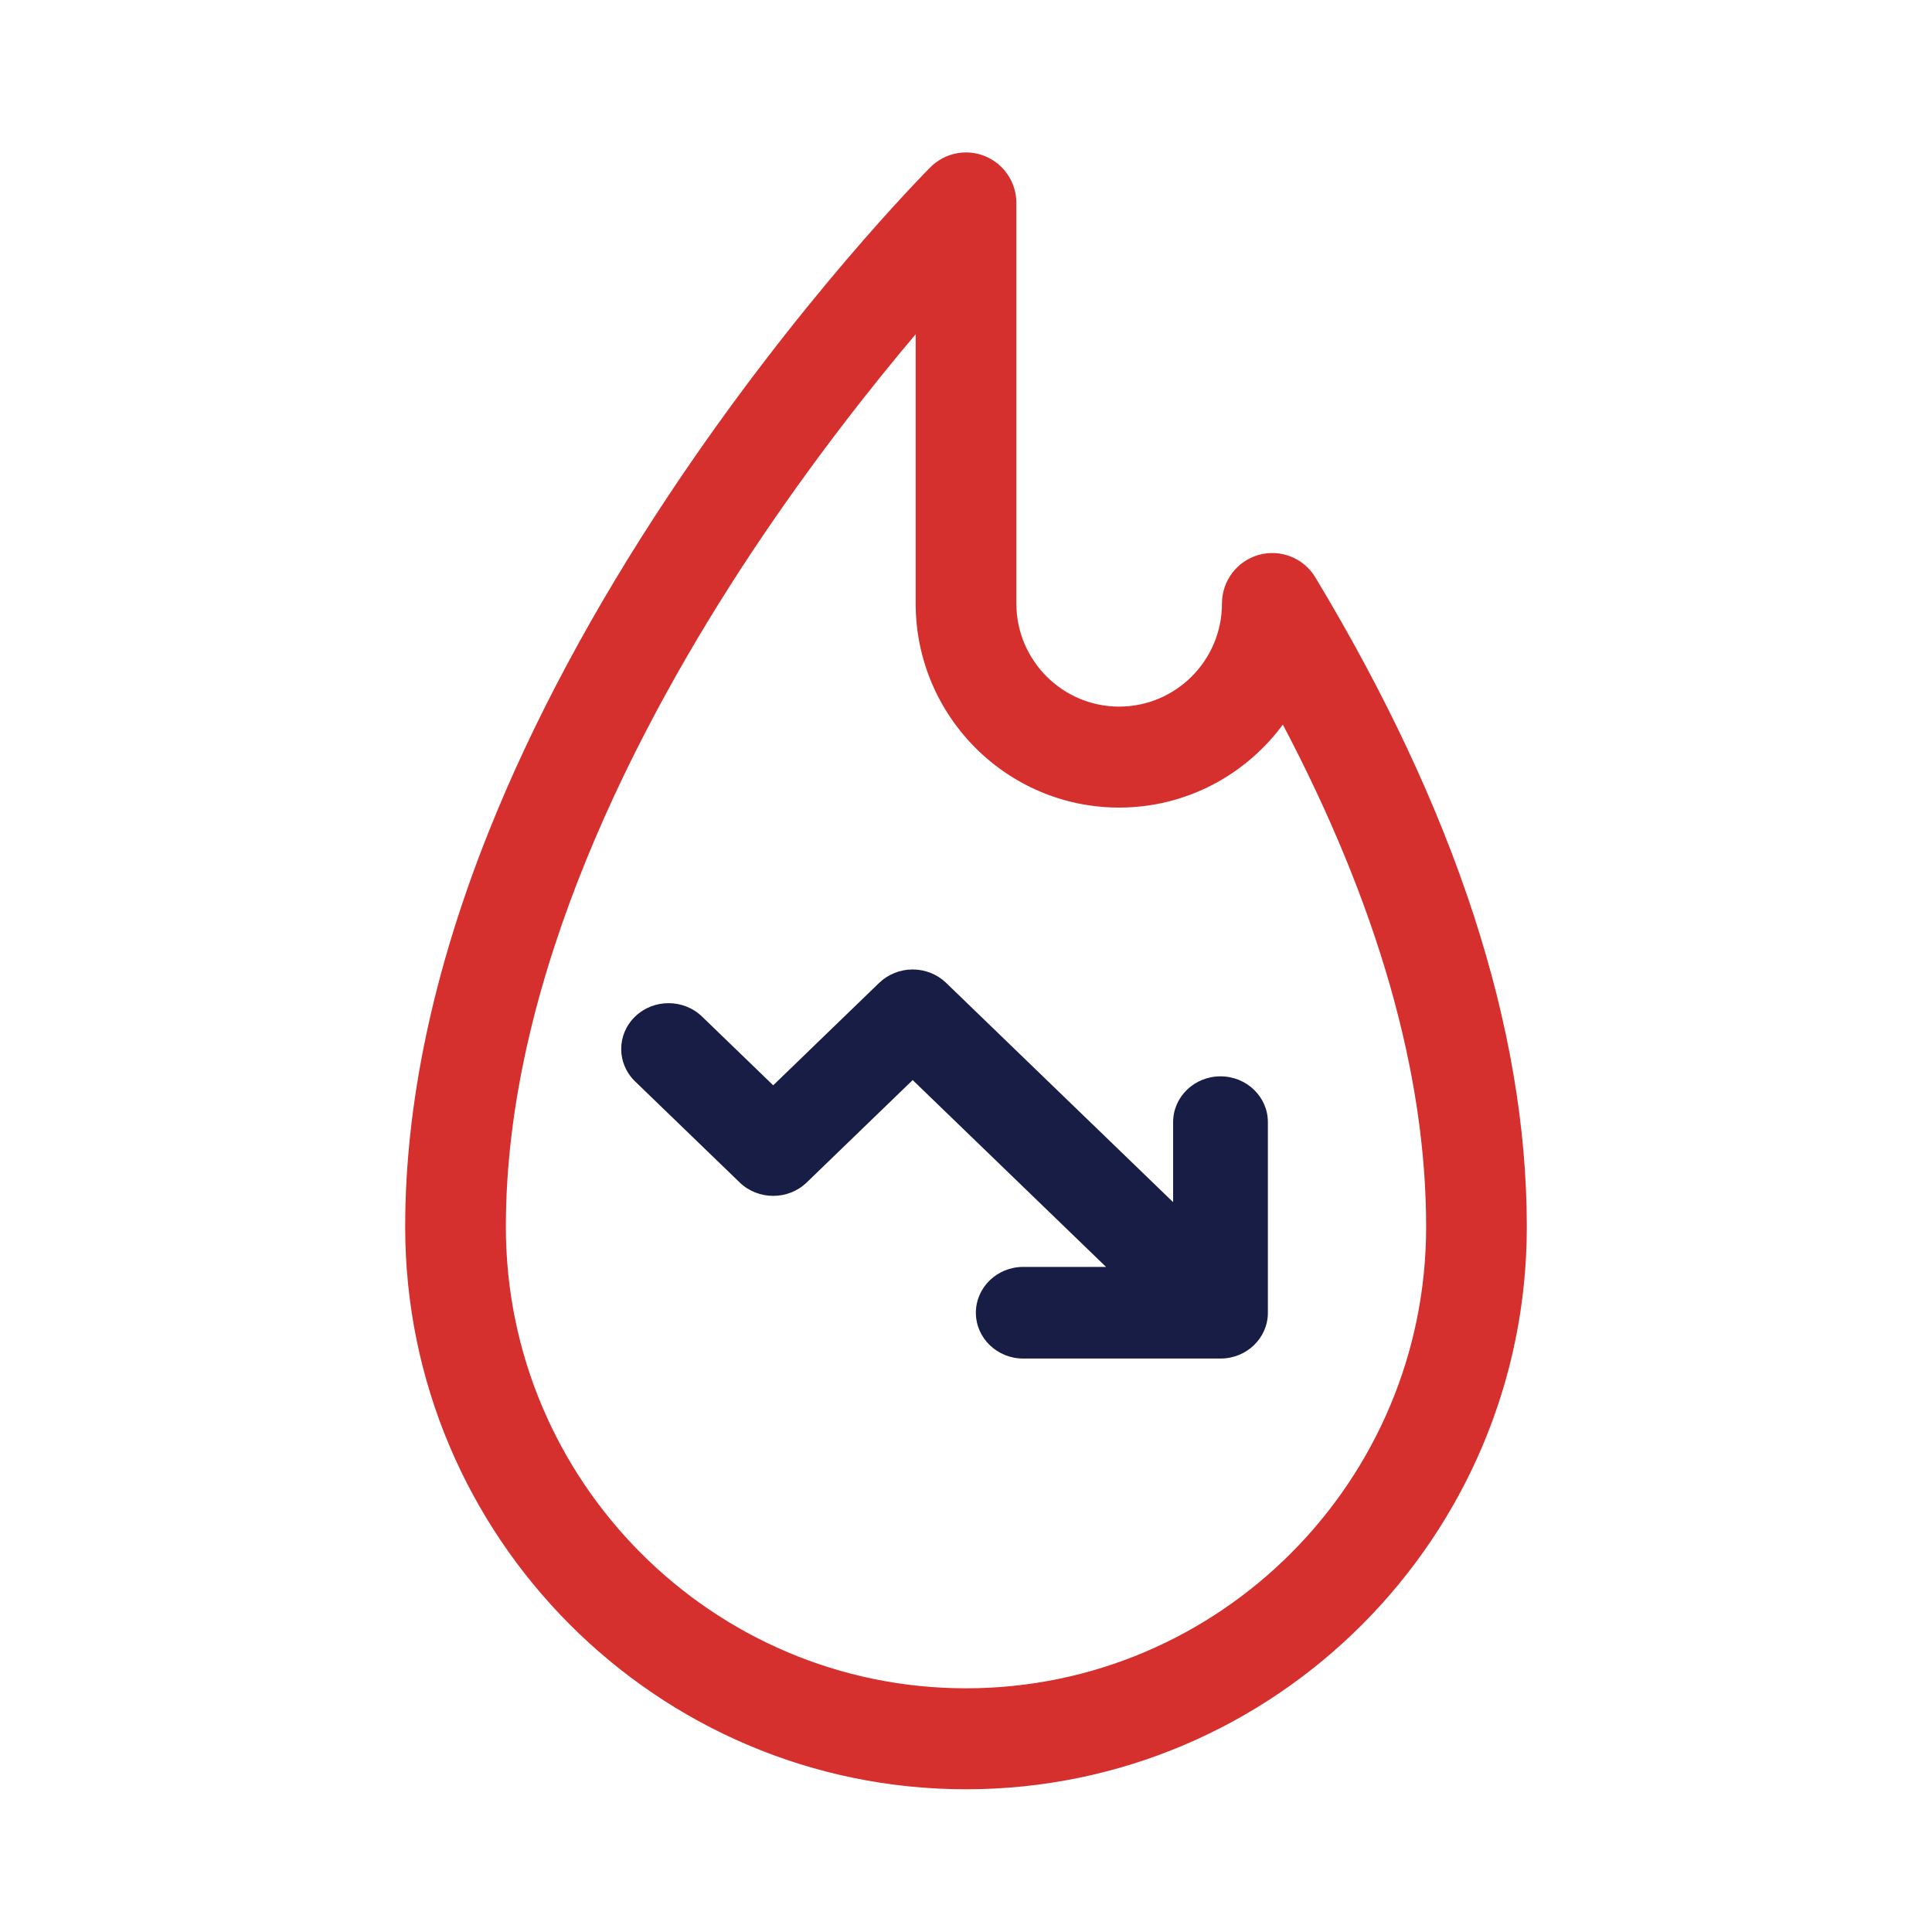 <svg width="72" height="72" viewBox="0 0 72 72" fill="none" xmlns="http://www.w3.org/2000/svg">
<path d="M36.699 5.87C36.017 5.587 35.231 5.744 34.709 6.268C34.509 6.469 29.77 11.249 24.969 18.471C22.138 22.73 19.878 26.955 18.253 31.029C16.195 36.19 15.15 41.134 15.15 45.72C15.15 57.25 24.503 66.631 36 66.631C47.497 66.631 56.85 57.25 56.85 45.72C56.85 38.346 54.2 30.212 48.977 21.544C48.554 20.84 47.714 20.506 46.924 20.727C46.135 20.948 45.589 21.669 45.589 22.491C45.589 24.638 43.847 26.383 41.708 26.383C39.568 26.383 37.827 24.638 37.827 22.491V7.562C37.827 6.822 37.382 6.154 36.699 5.87ZM36 62.968C26.518 62.968 18.802 55.231 18.802 45.72C18.802 36.347 23.785 26.867 27.969 20.561C30.199 17.201 32.445 14.36 34.174 12.319V22.491C34.174 26.657 37.553 30.046 41.707 30.046C44.218 30.046 46.446 28.808 47.815 26.909C51.39 33.682 53.198 39.996 53.198 45.72C53.198 55.231 45.483 62.968 36 62.968Z" fill="#D6302E" stroke="#D6302E" stroke-width="0.1"/>
<path d="M23.668 40.301L27.567 44.068C28.256 44.733 29.374 44.733 30.063 44.068L34.013 40.251L41.219 47.214H38.133C37.16 47.214 36.368 47.977 36.368 48.922C36.368 49.867 37.16 50.629 38.134 50.629H45.485C46.458 50.629 47.25 49.867 47.25 48.922V41.819C47.25 40.875 46.458 40.112 45.485 40.112C44.511 40.112 43.719 40.875 43.719 41.819V44.801L35.26 36.629C34.929 36.309 34.48 36.129 34.013 36.129C33.544 36.129 33.096 36.309 32.764 36.629L28.815 40.446L26.164 37.885C25.474 37.219 24.357 37.218 23.668 37.885C22.978 38.552 22.978 39.634 23.668 40.301Z" fill="#181D45"/>
</svg>

